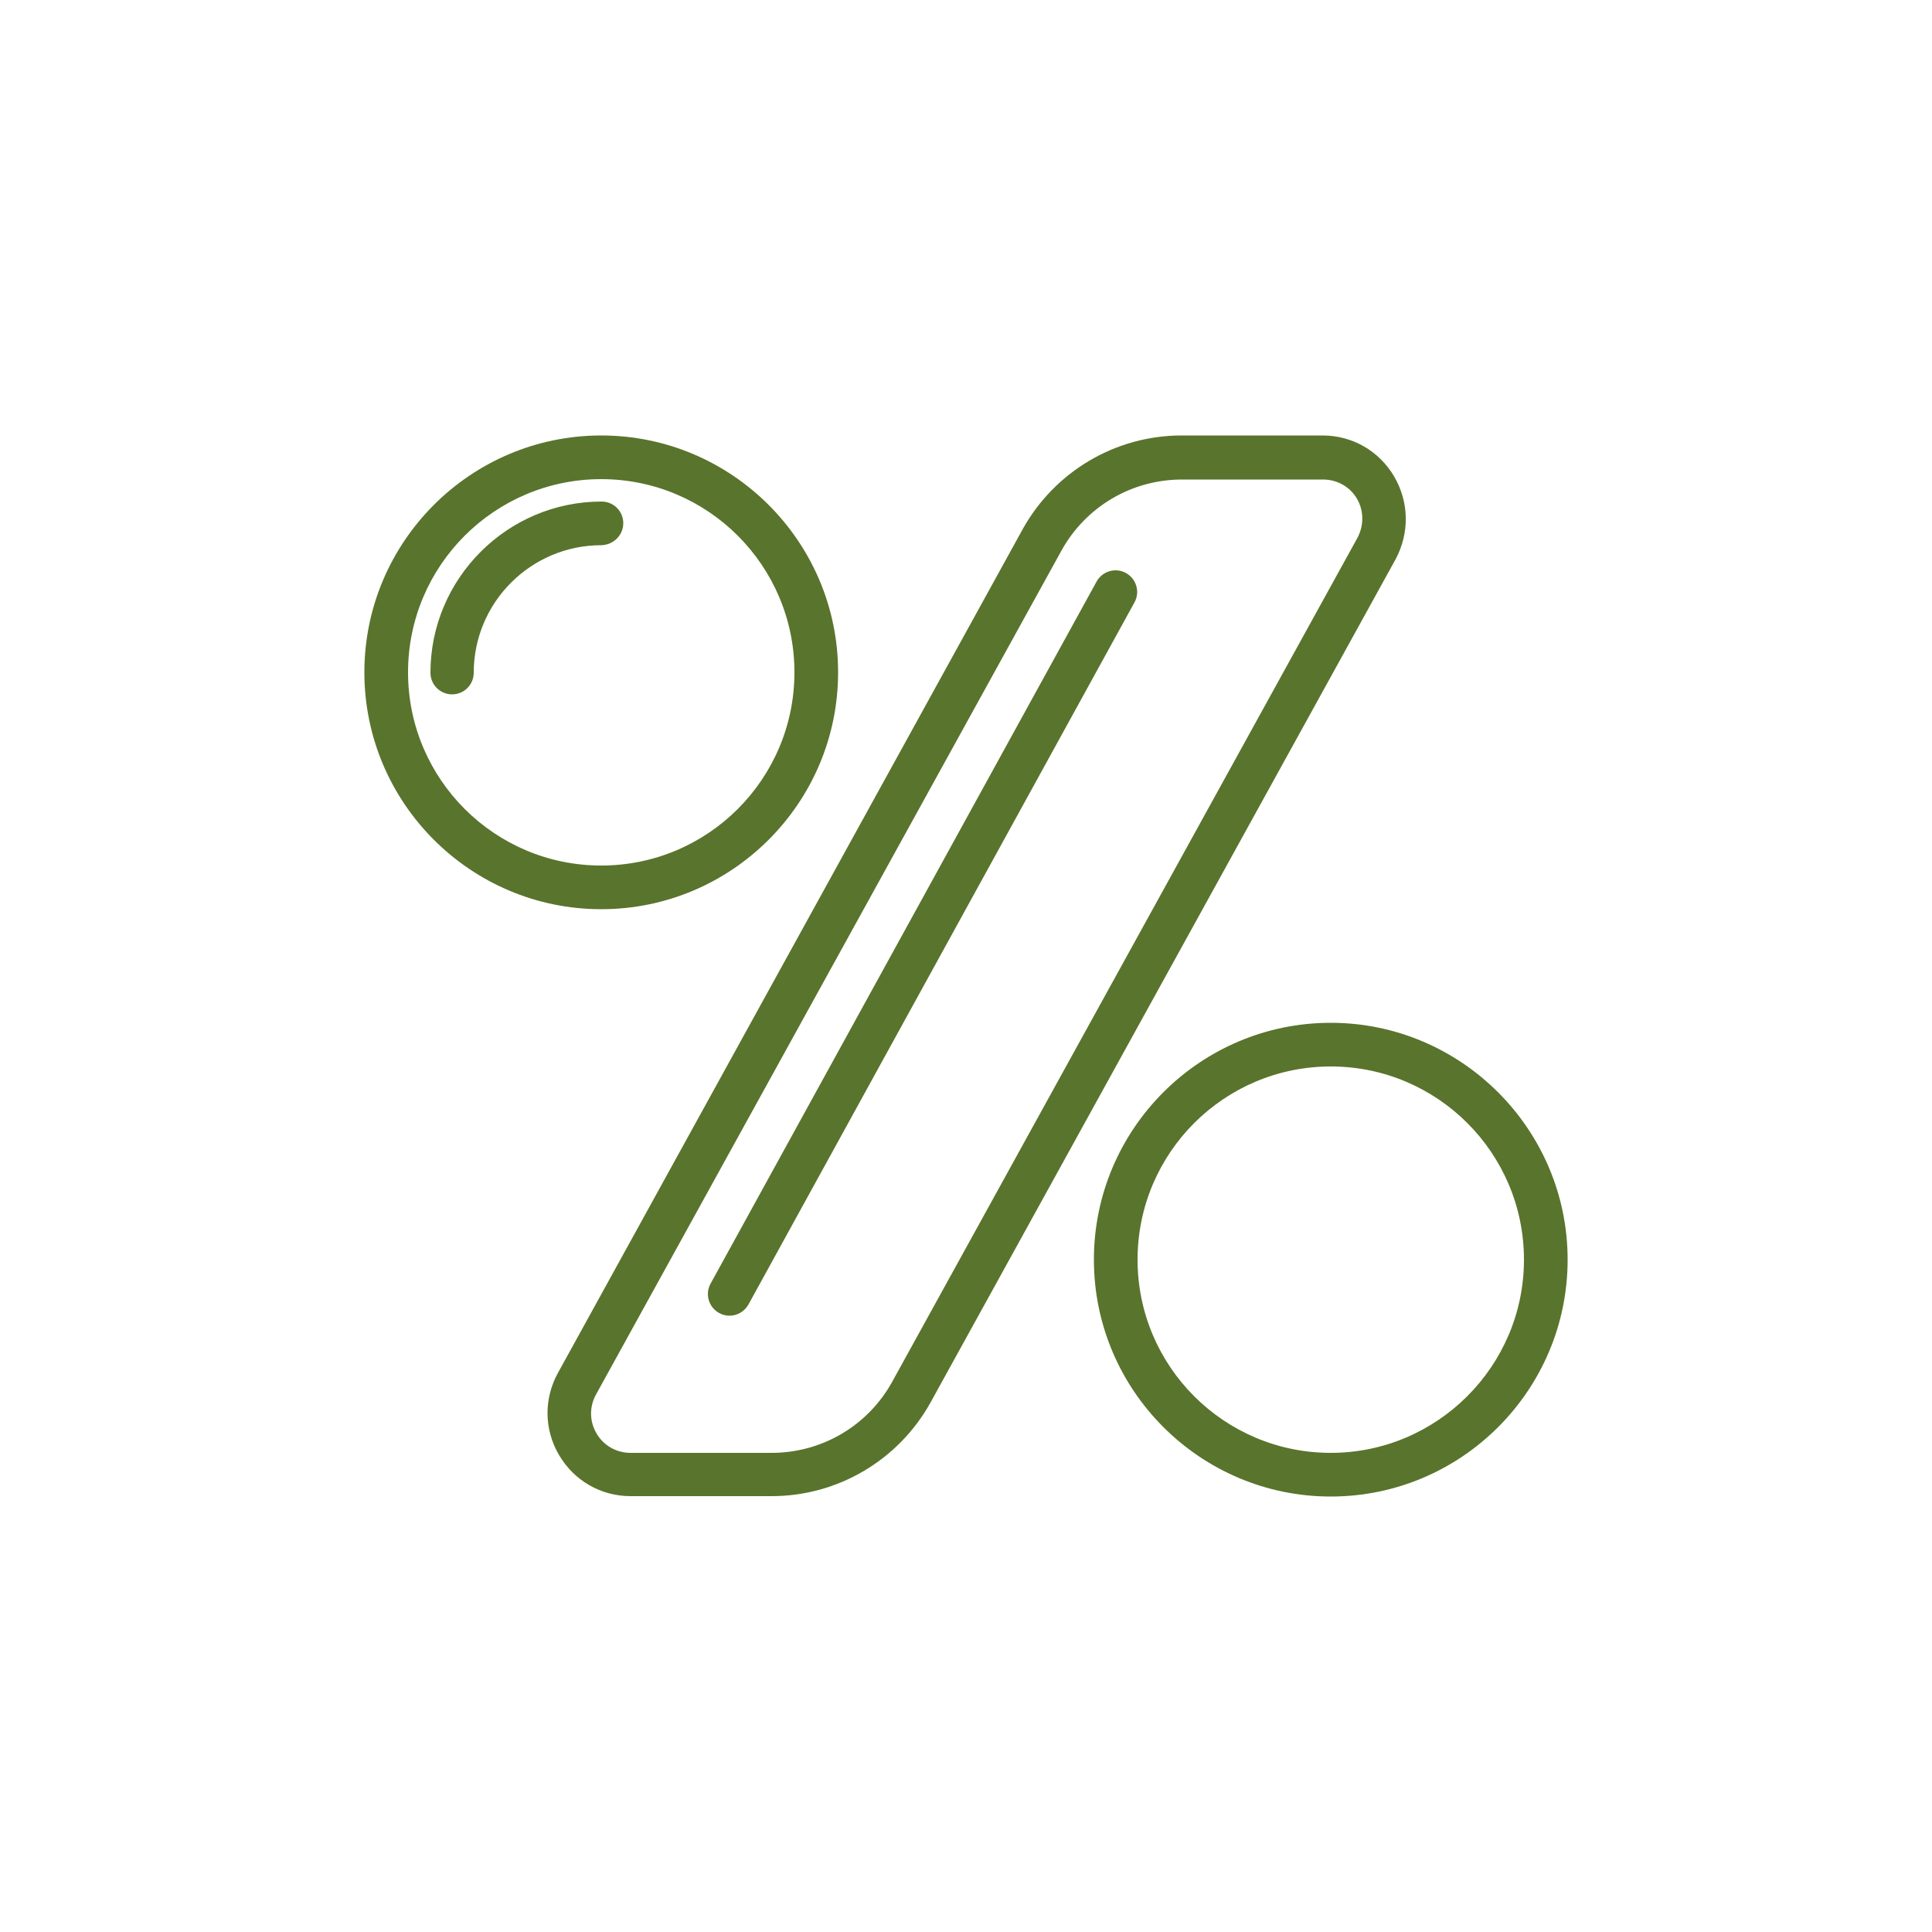 <svg xmlns="http://www.w3.org/2000/svg" xmlns:xlink="http://www.w3.org/1999/xlink" id="Capa_1" x="0px" y="0px" viewBox="0 0 50 50" style="enable-background:new 0 0 50 50;" xml:space="preserve"><style type="text/css">	.st0{fill:#59742C;}	.st1{fill:none;stroke:#000000;stroke-width:1.125;stroke-linecap:round;stroke-linejoin:round;stroke-miterlimit:10;}	.st2{fill:none;stroke:#1D1D1B;stroke-width:2;stroke-linecap:round;stroke-miterlimit:10;}	.st3{fill:#E2C074;}	.st4{fill:#FFFFFF;}	.st5{fill:#20FF58;}	.st6{fill:#31420B;}	.st7{fill:#48F21A;}	.st8{fill:none;stroke:#FFFFFF;stroke-width:2.05;stroke-linecap:round;stroke-linejoin:round;stroke-miterlimit:10;}	.st9{fill:none;stroke:#42210B;stroke-width:2.05;stroke-linejoin:round;stroke-miterlimit:10;}	.st10{fill:none;stroke:#42210B;stroke-width:2.05;stroke-linecap:round;stroke-linejoin:round;stroke-miterlimit:10;}	.st11{fill:#F29E1A;stroke:#42210B;stroke-width:2.05;stroke-linejoin:round;stroke-miterlimit:10;}	.st12{fill:none;stroke:#000000;stroke-width:1.167;stroke-linecap:round;stroke-linejoin:round;stroke-miterlimit:10;}	.st13{fill:none;stroke:#000000;stroke-width:1.048;stroke-linecap:round;stroke-linejoin:round;stroke-miterlimit:10;}	.st14{fill:none;stroke:#000000;stroke-width:1.017;stroke-linecap:round;stroke-linejoin:round;stroke-miterlimit:10;}	.st15{fill:none;stroke:#000000;stroke-width:1.246;stroke-linecap:round;stroke-linejoin:round;stroke-miterlimit:10;}</style><g>	<path class="st0" d="M36.08,12.33c-0.39-0.66-1.08-1.06-1.85-1.06h-3.65c-1.71,0-3.28,0.93-4.11,2.42L14.44,35.53  c-0.37,0.67-0.36,1.47,0.03,2.13c0.39,0.66,1.08,1.06,1.85,1.06h3.65c1.71,0,3.28-0.93,4.11-2.42l12.04-21.83  C36.48,13.79,36.47,13,36.08,12.33z M35.13,13.92L23.09,35.76c-0.63,1.14-1.82,1.84-3.12,1.84h-3.65c-0.37,0-0.7-0.19-0.88-0.5  c-0.19-0.32-0.19-0.7-0.01-1.02l12.04-21.83c0.63-1.14,1.82-1.84,3.12-1.84h3.65c0.37,0,0.7,0.19,0.88,0.5  C35.3,13.22,35.3,13.6,35.13,13.92z"></path>	<path class="st0" d="M21.69,17.4c0-3.38-2.75-6.13-6.13-6.13c-3.38,0-6.13,2.75-6.13,6.13s2.75,6.13,6.13,6.13  C18.94,23.53,21.69,20.78,21.69,17.4z M10.56,17.4c0-2.76,2.24-5,5-5s5,2.24,5,5s-2.24,5-5,5S10.56,20.16,10.56,17.4z"></path>	<path class="st0" d="M16.13,13.54c0-0.31-0.25-0.56-0.56-0.56c-2.44,0-4.43,1.99-4.43,4.43c0,0.31,0.25,0.56,0.56,0.56  s0.56-0.25,0.56-0.56c0-1.82,1.48-3.3,3.3-3.3C15.88,14.1,16.13,13.85,16.13,13.54z"></path>	<path class="st0" d="M34.44,26.47c-3.38,0-6.13,2.75-6.13,6.13s2.75,6.13,6.13,6.13c3.38,0,6.13-2.75,6.13-6.13  S37.81,26.47,34.44,26.47z M34.44,37.6c-2.76,0-5-2.24-5-5s2.24-5,5-5s5,2.24,5,5S37.19,37.6,34.44,37.6z"></path>	<path class="st0" d="M29.14,14.83c-0.27-0.15-0.61-0.05-0.76,0.22l-9.99,18.17c-0.15,0.27-0.05,0.61,0.22,0.76  c0.09,0.05,0.18,0.07,0.27,0.07c0.2,0,0.39-0.11,0.49-0.29l9.99-18.17C29.51,15.32,29.41,14.98,29.14,14.83z"></path></g></svg>
